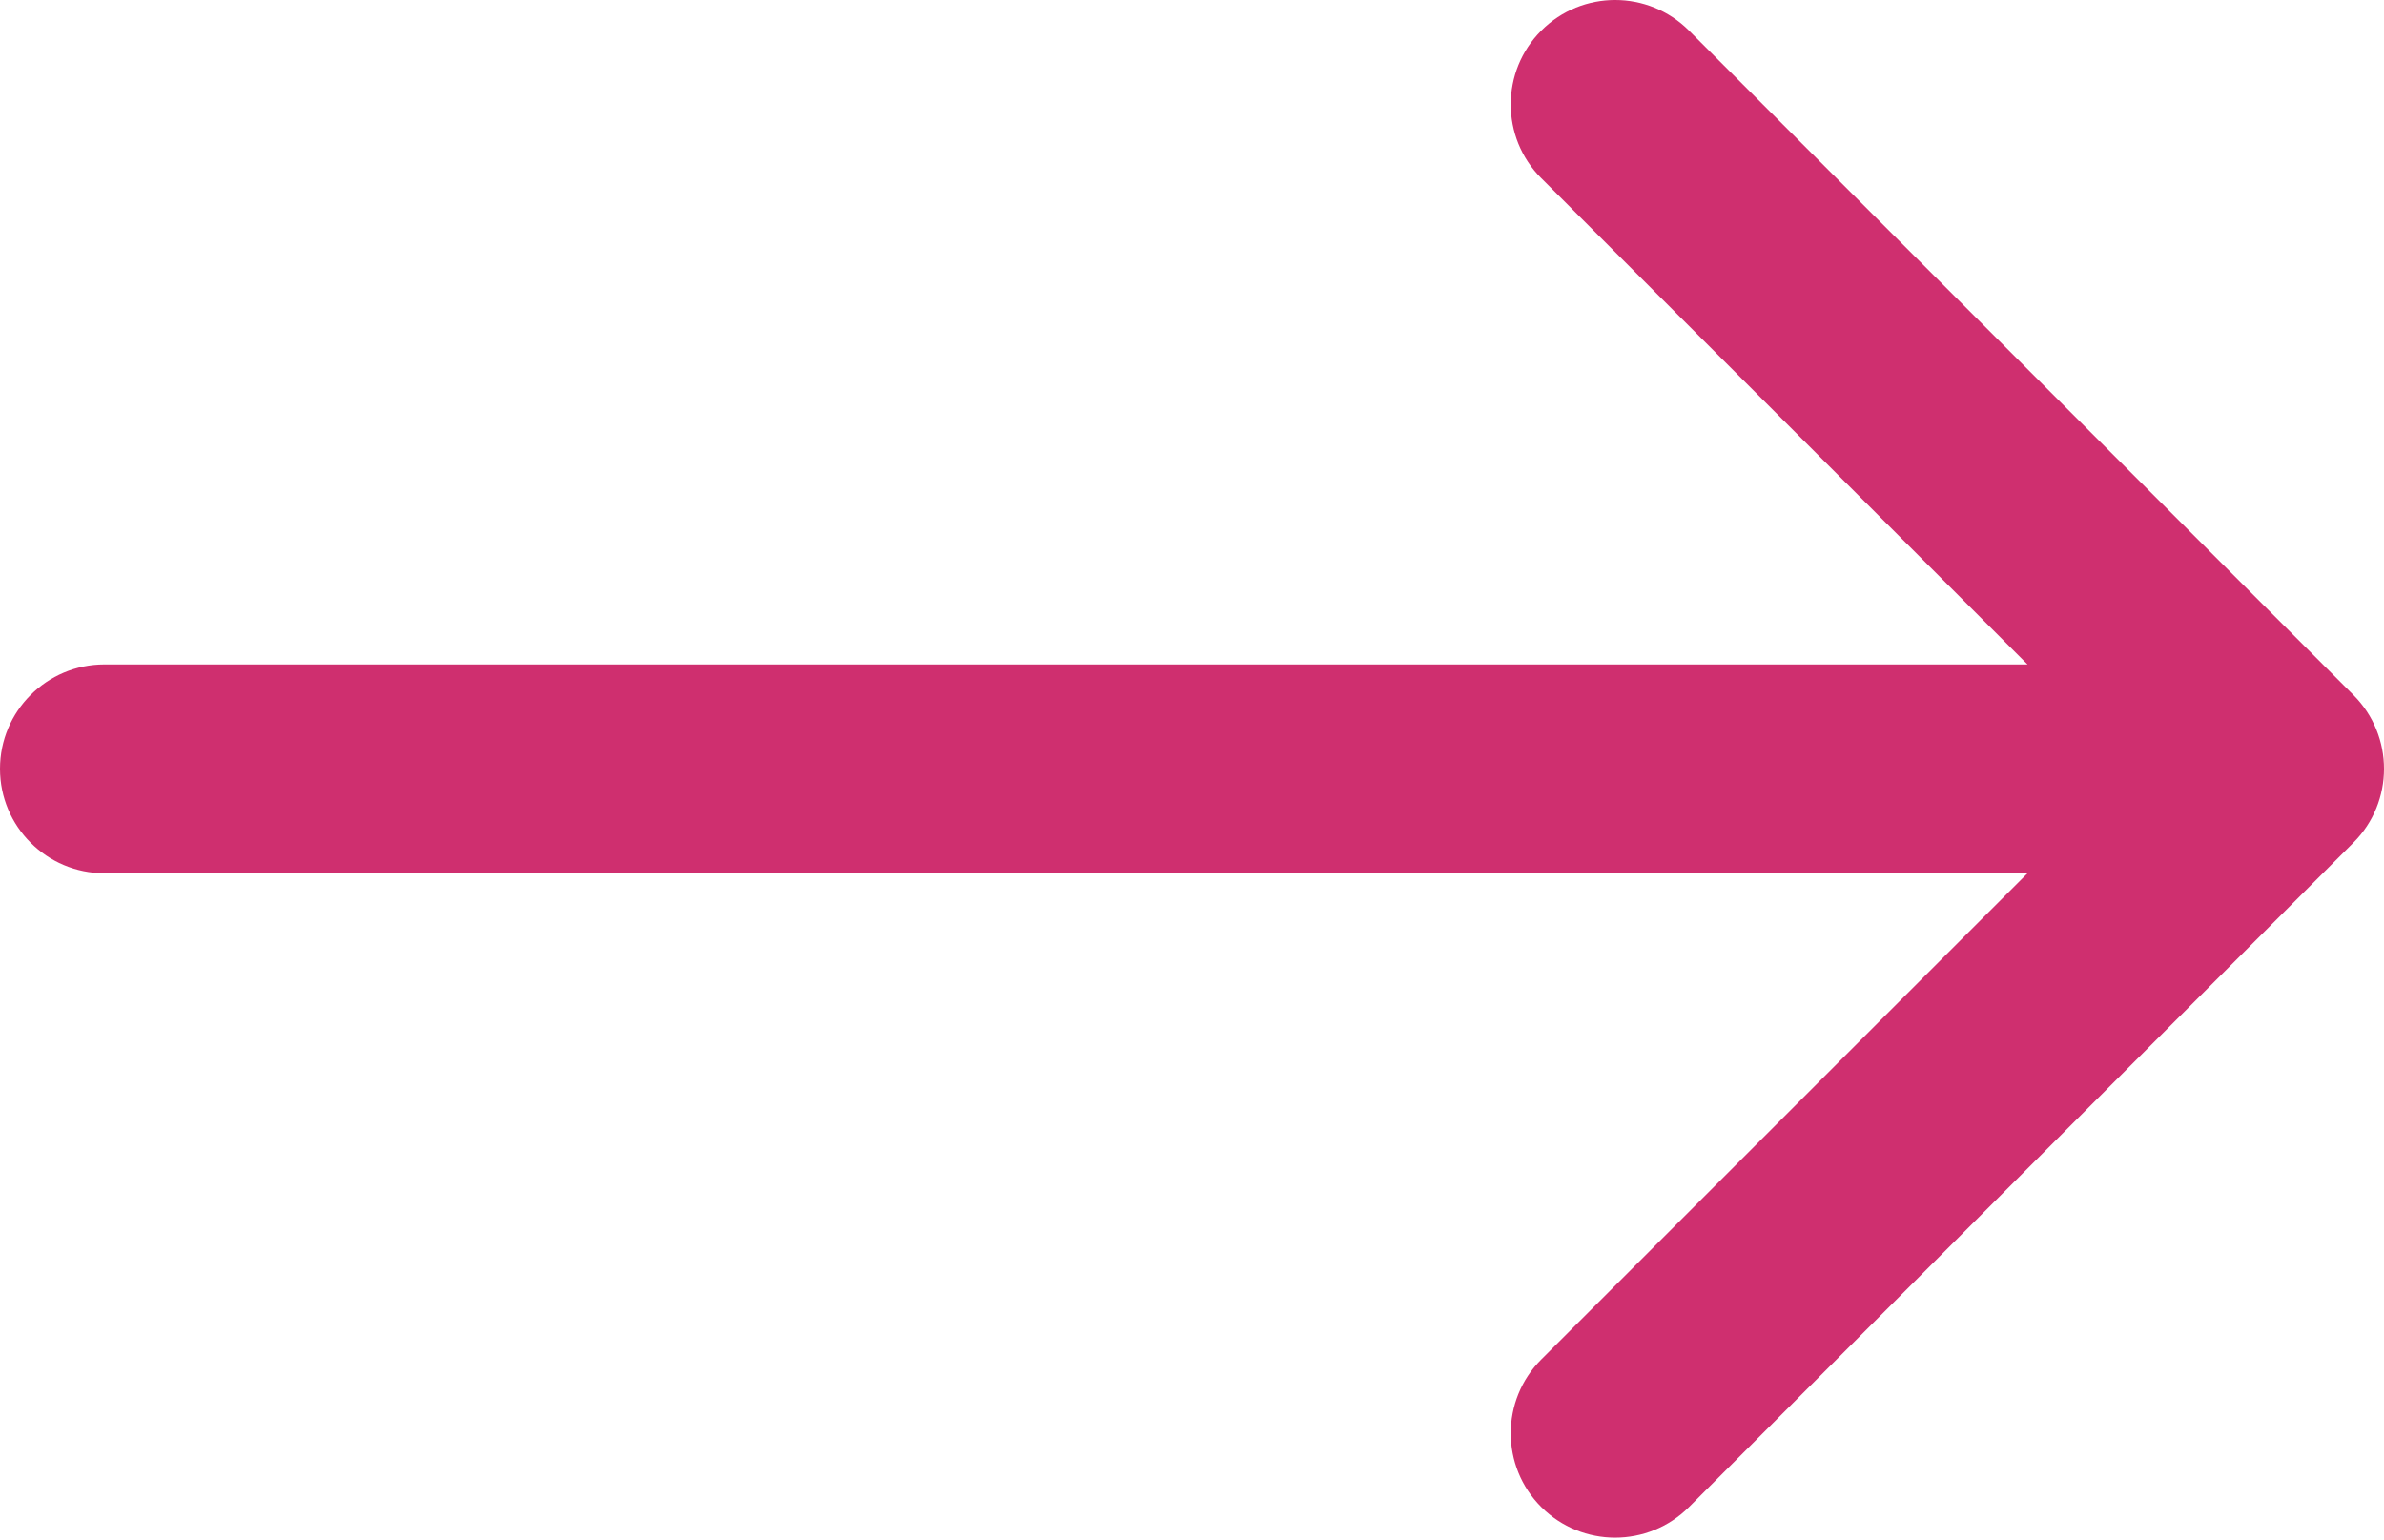 <svg width="274" height="177" viewBox="0 0 274 177" fill="none" xmlns="http://www.w3.org/2000/svg">
<path d="M12 76.368C5.373 76.368 0 81.74 0 88.368C0 94.995 5.373 100.368 12 100.368V88.368V76.368ZM270.485 96.853C275.172 92.166 275.172 84.569 270.485 79.882L194.118 3.515C189.431 -1.172 181.833 -1.172 177.147 3.515C172.461 8.201 172.461 15.799 177.147 20.485L245.029 88.368L177.147 156.25C172.461 160.936 172.461 168.534 177.147 173.22C181.833 177.907 189.431 177.907 194.118 173.22L270.485 96.853ZM12 88.368V100.368H262V88.368V76.368H12V88.368Z" fill="#CF2F6F"/>
</svg>
